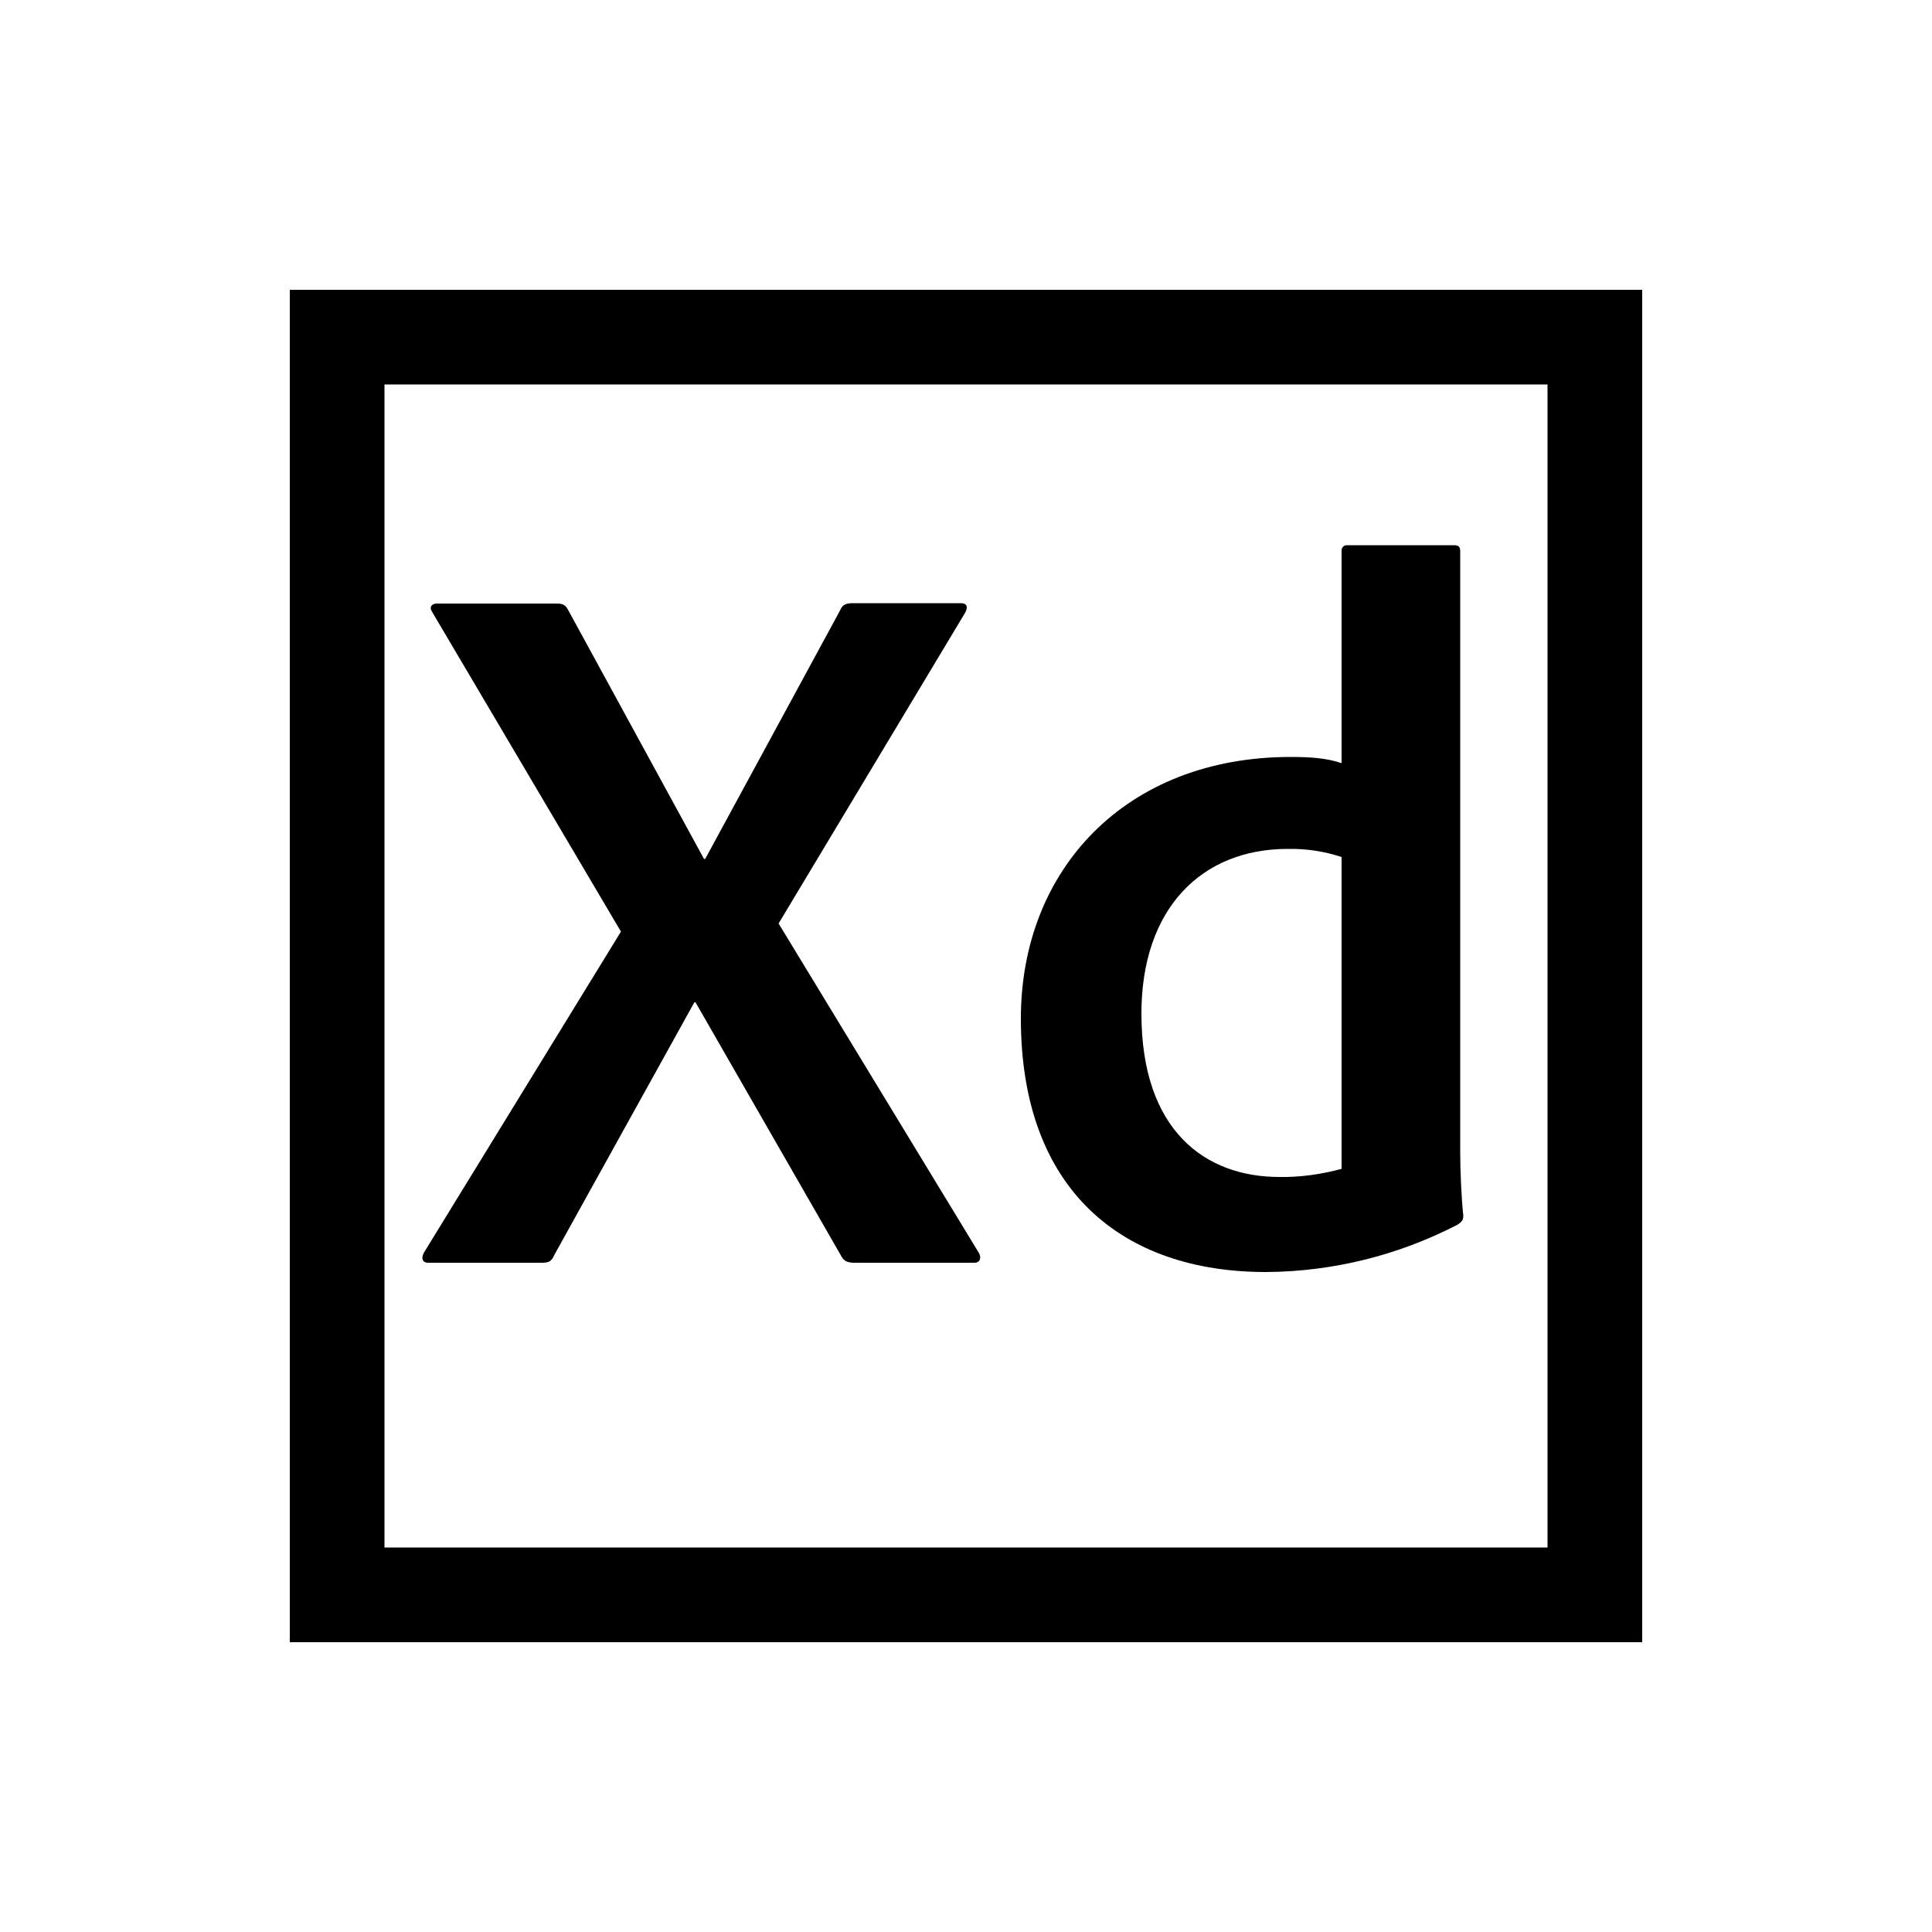 <?xml version="1.0" encoding="utf-8"?>
<!-- Generator: Adobe Illustrator 25.4.1, SVG Export Plug-In . SVG Version: 6.00 Build 0)  -->
<svg version="1.1" id="Ebene_1" xmlns="http://www.w3.org/2000/svg" xmlns:xlink="http://www.w3.org/1999/xlink" x="0px" y="0px"
	 viewBox="0 0 500 500" style="enable-background:new 0 0 500 500;" xml:space="preserve">
<path d="M99.5,99.5h301v301h-301V99.5z M75,425h350V75H75V425z"/>
<g>
	<path d="M201.5,239l51.8,85.2c0.8,1.3,0.3,2.6-1.1,2.6h-31c-2.1,0-2.9-0.5-3.7-2.1L180,259.4h-0.3l-36.2,65.3
		c-0.8,1.9-1.6,2.1-3.4,2.1h-29.3c-1.6,0-1.8-1.3-1.1-2.6l51-83.1l-48.9-82.8c-0.8-1.3,0-2.1,1.3-2.1h30.7c1.3,0,2.4,0,3.2,1.6
		l35.2,64.5h0.3l34.9-64.3c0.5-1.3,1.3-1.9,3.2-1.9h28.1c1.6,0,1.9,1.1,1,2.6L201.5,239z"/>
	<path d="M347.2,221.8c-4.5-1.5-9.2-2.2-14-2.1c-22.2,0-37.8,15.4-37.8,42.6c0,30.4,16.6,42.3,35.7,42.3c5.4,0.1,10.9-0.7,16.1-2.1
		L347.2,221.8z M264.2,263.6c0-38.6,27.2-67.7,69.8-67.7c5.3,0,9.3,0.3,13.2,1.6v-54.8c-0.1-0.8,0.4-1.5,1.2-1.6c0.1,0,0.3,0,0.4,0
		h27.5c1.3,0,1.6,0.5,1.6,1.6V298c0,5,0.3,11.9,0.8,16.6c0,1.1-0.3,1.6-1.6,2.4c-15.3,7.9-32.2,12.1-49.5,12.2
		C290.6,329.2,264.2,308.1,264.2,263.6"/>
</g>
</svg>
